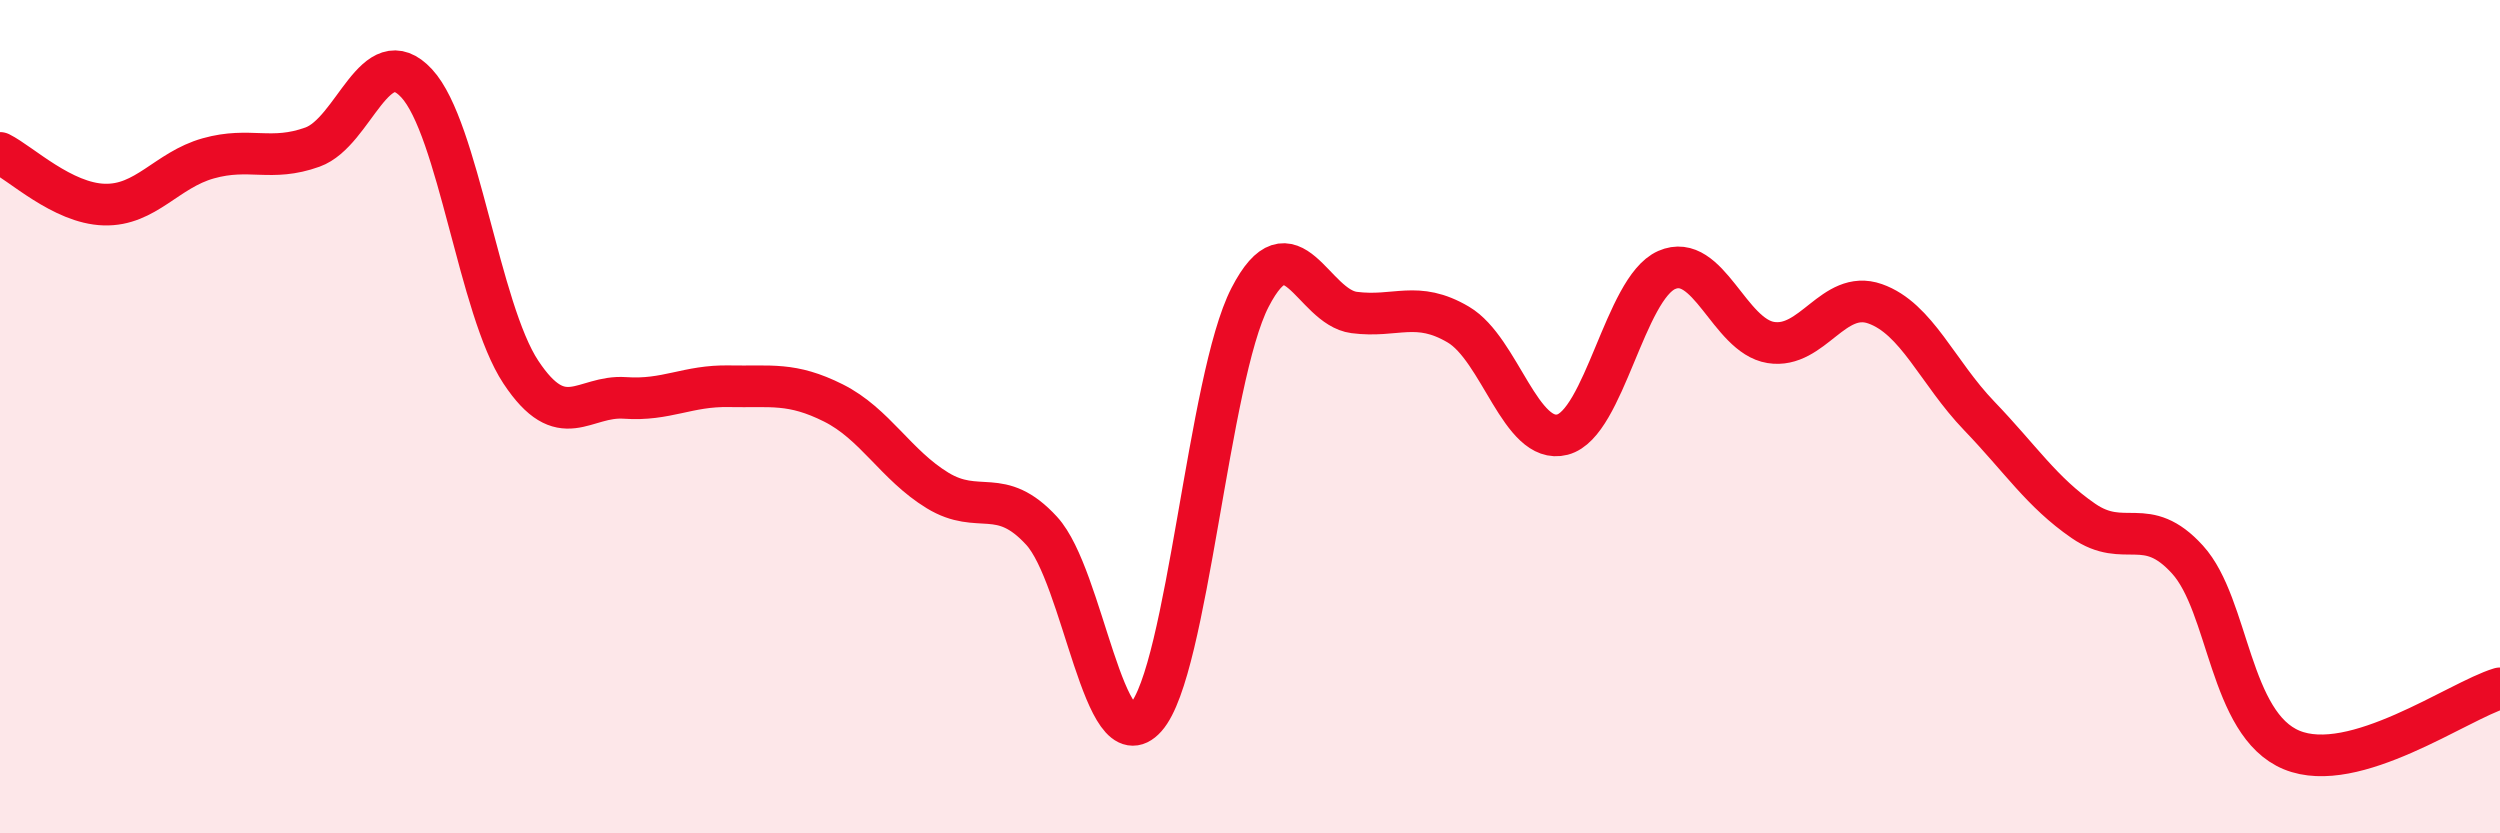 
    <svg width="60" height="20" viewBox="0 0 60 20" xmlns="http://www.w3.org/2000/svg">
      <path
        d="M 0,3.67 C 0.5,3.92 1.5,4.88 2.5,4.91 C 3.5,4.94 4,4.08 5,3.8 C 6,3.52 6.5,3.89 7.5,3.53 C 8.5,3.17 9,0.92 10,2 C 11,3.08 11.5,7.42 12.5,8.93 C 13.5,10.44 14,9.48 15,9.55 C 16,9.62 16.5,9.25 17.5,9.27 C 18.5,9.29 19,9.17 20,9.67 C 21,10.17 21.5,11.16 22.5,11.77 C 23.5,12.38 24,11.65 25,12.74 C 26,13.83 26.5,18.34 27.5,17.22 C 28.5,16.1 29,9.08 30,7.14 C 31,5.2 31.5,7.37 32.5,7.5 C 33.5,7.63 34,7.2 35,7.79 C 36,8.38 36.5,10.69 37.5,10.43 C 38.5,10.17 39,6.92 40,6.48 C 41,6.04 41.5,8.06 42.5,8.22 C 43.5,8.38 44,6.94 45,7.29 C 46,7.64 46.5,8.94 47.5,9.98 C 48.5,11.02 49,11.81 50,12.5 C 51,13.19 51.5,12.33 52.5,13.43 C 53.5,14.53 53.5,17.38 55,18 C 56.5,18.62 59,16.82 60,16.52L60 20L0 20Z"
        fill="#EB0A25"
        opacity="0.1"
        stroke-linecap="round"
        stroke-linejoin="round"
      />
      <path
        d="M 0,3.67 C 0.5,3.92 1.5,4.88 2.5,4.91 C 3.5,4.94 4,4.08 5,3.8 C 6,3.52 6.5,3.89 7.5,3.53 C 8.5,3.17 9,0.92 10,2 C 11,3.08 11.5,7.42 12.5,8.93 C 13.5,10.44 14,9.48 15,9.55 C 16,9.62 16.5,9.25 17.5,9.27 C 18.5,9.29 19,9.17 20,9.67 C 21,10.17 21.5,11.16 22.5,11.77 C 23.5,12.38 24,11.65 25,12.74 C 26,13.83 26.5,18.34 27.5,17.22 C 28.5,16.1 29,9.08 30,7.14 C 31,5.2 31.5,7.37 32.5,7.5 C 33.5,7.63 34,7.2 35,7.79 C 36,8.38 36.5,10.69 37.5,10.43 C 38.5,10.17 39,6.92 40,6.48 C 41,6.04 41.5,8.06 42.5,8.22 C 43.5,8.38 44,6.94 45,7.29 C 46,7.64 46.5,8.94 47.5,9.98 C 48.5,11.02 49,11.81 50,12.5 C 51,13.19 51.5,12.33 52.5,13.43 C 53.5,14.53 53.5,17.38 55,18 C 56.5,18.62 59,16.82 60,16.52"
        stroke="#EB0A25"
        stroke-width="1"
        fill="none"
        stroke-linecap="round"
        stroke-linejoin="round"
      />
    </svg>
  